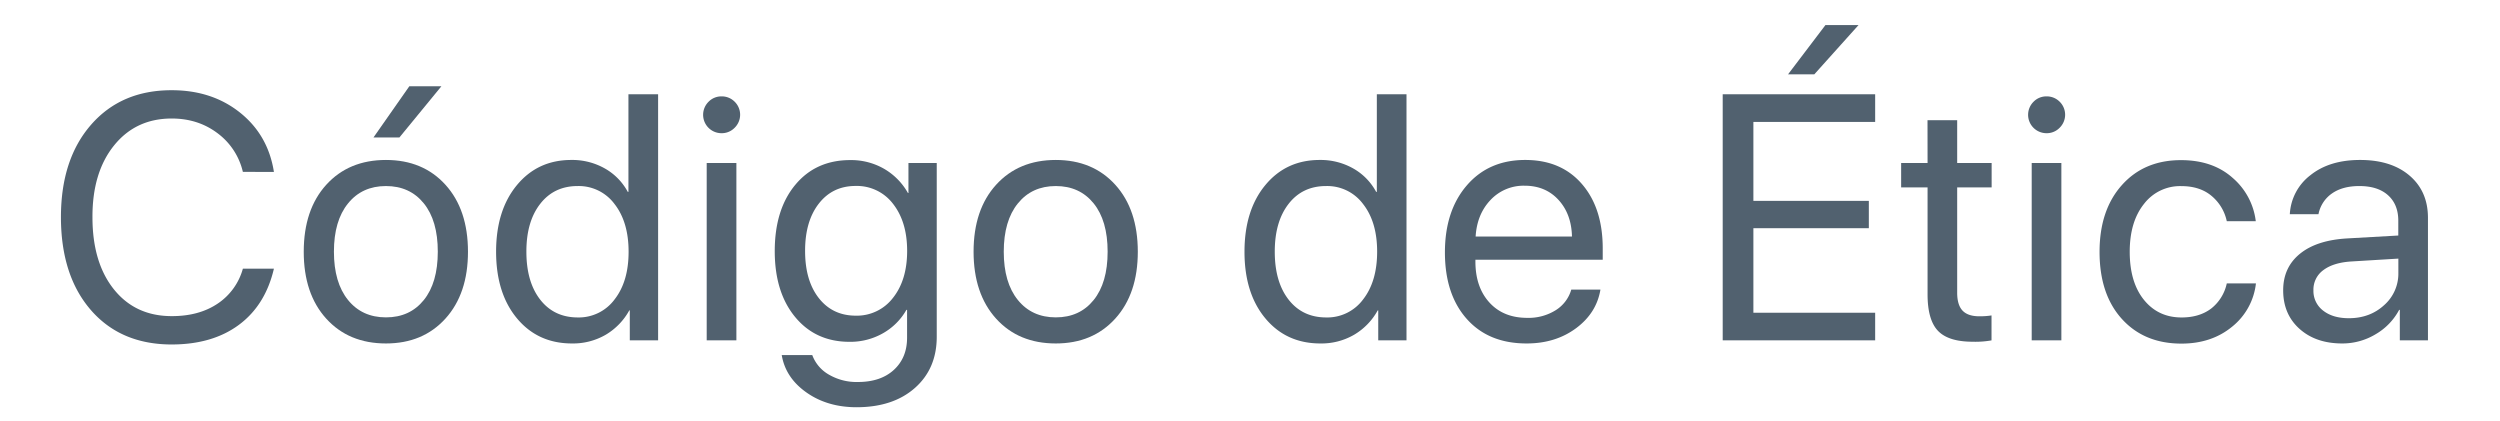 <svg id="Camada_1" data-name="Camada 1" xmlns="http://www.w3.org/2000/svg" viewBox="0 0 1403 236"><defs><style>.cls-1{fill:#51616f;}</style></defs><title>codigo-de-etica</title><path class="cls-1" d="M96.39,193.32Q67.77,193.32,51,174t-16.8-52.11q0-32.54,16.94-51.92T96.39,50.63q22.59,0,38.33,12.58t19,33.26H136.3A37.65,37.65,0,0,0,122,74.7q-10.91-8.19-25.65-8.19Q76.2,66.51,64,81.64T51.89,121.93q0,25.45,12.06,40.48t32.54,15q15.21,0,25.64-7a34.6,34.6,0,0,0,14.17-19.62h17.42q-4.78,20.47-19.62,31.49T96.39,193.32Z"/><path class="cls-1" d="M216.59,192.75q-20.86,0-33.5-13.93t-12.63-37.56q0-23.64,12.63-37.56t33.5-13.93q20.78,0,33.4,13.93t12.64,37.56q0,23.55-12.64,37.52T216.59,192.75ZM195.3,168.34q7.89,9.76,21.29,9.77t21.25-9.72q7.84-9.7,7.85-27.13t-7.85-27.13q-7.84-9.72-21.25-9.72t-21.29,9.77q-7.91,9.75-7.9,27.08T195.3,168.34Zm28.85-91.2H209.6l20.1-28.71h18Z"/><path class="cls-1" d="M321,192.75q-19.14,0-30.86-14.07t-11.73-37.42q0-23.25,11.68-37.37t30.53-14.12a37.13,37.13,0,0,1,18.85,4.79,32.94,32.94,0,0,1,12.83,13.11h.38V52.92h16.65V191H353.44V174.18h-.28A36,36,0,0,1,340,187.82,36.55,36.55,0,0,1,321,192.75Zm3.16-88.34q-13.21,0-21,10t-7.75,26.85q0,16.94,7.75,26.89t21,10A25,25,0,0,0,344.93,168q7.85-10.09,7.84-26.75t-7.89-26.75A25,25,0,0,0,324.16,104.41Z"/><path class="cls-1" d="M404.93,74.75a10.32,10.32,0,0,1-7.27-17.66,10,10,0,0,1,7.27-3,10.13,10.13,0,0,1,7.37,3,10.23,10.23,0,0,1,0,14.59A10,10,0,0,1,404.93,74.75ZM396.6,191V91.49h16.66V191Z"/><path class="cls-1" d="M480.72,228.54q-16.37,0-28.13-8.28t-13.88-21h17.13a20.94,20.94,0,0,0,9.38,11,30.86,30.86,0,0,0,16.17,4.12q12.83,0,20.24-6.8t7.42-18V173.9h-.38A34.69,34.69,0,0,1,495.56,187a37.05,37.05,0,0,1-18.76,4.83q-19.05,0-30.53-13.88t-11.48-37q0-23.35,11.53-37.23t30.86-13.88a37.12,37.12,0,0,1,18.95,4.88,36.13,36.13,0,0,1,13.4,13.59h.29V91.49H525.7V189q0,17.89-12.25,28.71T480.72,228.54Zm-.57-51.39a25.52,25.52,0,0,0,21-10q7.93-10,7.94-26.32t-7.94-26.47a25.48,25.48,0,0,0-21-10q-12.91,0-20.63,9.91t-7.7,26.56q0,16.65,7.7,26.46T480.15,177.15Z"/><path class="cls-1" d="M592.5,192.75q-20.87,0-33.49-13.93t-12.64-37.56q0-23.64,12.64-37.56T592.5,89.77q20.78,0,33.4,13.93t12.64,37.56q0,23.55-12.64,37.52T592.5,192.75Zm-21.29-24.41q7.89,9.76,21.29,9.77t21.25-9.72q7.85-9.7,7.85-27.13t-7.85-27.13q-7.85-9.72-21.25-9.72t-21.29,9.77q-7.9,9.75-7.9,27.08T571.21,168.34Z"/><path class="cls-1" d="M741,192.75q-19.14,0-30.87-14.07t-11.72-37.42q0-23.25,11.68-37.37t30.53-14.12a37.16,37.16,0,0,1,18.85,4.79,32.92,32.92,0,0,1,12.82,13.11h.39V52.92h16.65V191H773.47V174.18h-.29A35.9,35.9,0,0,1,760,187.82,36.55,36.55,0,0,1,741,192.75Zm3.16-88.34q-13.22,0-21,10t-7.76,26.85q0,16.94,7.76,26.89t21,10A25,25,0,0,0,765,168q7.84-10.09,7.85-26.75t-7.89-26.75A25.06,25.06,0,0,0,744.19,104.41Z"/><path class="cls-1" d="M881.81,162.51h16.36q-2.2,13.2-13.73,21.72t-27.71,8.52q-21.35,0-33.59-13.78t-12.25-37.33q0-23.34,12.3-37.61T856,89.77q20.09,0,31.77,13.5t11.68,36.17v6.32H828v1q0,14.37,7.85,23t21.24,8.62a28.66,28.66,0,0,0,16-4.31A20.23,20.23,0,0,0,881.81,162.51Zm-26.13-58.29a25.4,25.4,0,0,0-19.19,8q-7.61,8-8.37,20.53h54.07q-.29-12.63-7.56-20.57T855.68,104.22Z"/><path class="cls-1" d="M1052.34,175.52V191H966.78V52.92h85.56V68.43H984v44.31h64.79v15.31H984v47.47ZM1018.18,41.73h-14.74l21-27.66h18.57Z"/><path class="cls-1" d="M1081.72,67.47h16.65v24h19.34v13.69h-19.34v59.14q0,6.81,3,10t9.38,3.2a42.45,42.45,0,0,0,6.89-.48v14a51.24,51.24,0,0,1-10.53.76q-13.68,0-19.52-6.12t-5.84-20.48v-60h-14.83V91.49h14.83Z"/><path class="cls-1" d="M1148.52,74.75a10.32,10.32,0,0,1-7.28-17.66,10,10,0,0,1,7.28-3,10.15,10.15,0,0,1,7.37,3,10.23,10.23,0,0,1,0,14.59A10,10,0,0,1,1148.52,74.75ZM1140.19,191V91.49h16.65V191Z"/><path class="cls-1" d="M1265.94,124.13h-16.27A25.23,25.23,0,0,0,1241.2,110q-6.56-5.55-17-5.55a25.46,25.46,0,0,0-21,10q-8,10-8,26.85,0,17.13,8,27t21.11,9.86q10,0,16.6-5a24.31,24.31,0,0,0,8.76-14.12h16.36a36.26,36.26,0,0,1-13.44,24.36q-11.54,9.44-28.38,9.43-20.86,0-33.4-13.83t-12.54-37.66q0-23.44,12.54-37.47t33.21-14q17.81,0,29,10A38,38,0,0,1,1265.94,124.13Z"/><path class="cls-1" d="M1314.46,192.75q-14.84,0-24-8.23t-9.14-21.63q0-12.82,9.42-20.48t26.66-8.62l28.52-1.62v-8.33q0-9.09-5.74-14.26t-16.08-5.17q-9.48,0-15.41,4.17a18.4,18.4,0,0,0-7.56,11.62h-16.08a29.42,29.42,0,0,1,11.53-21.86q10.68-8.57,27.9-8.57,17.52,0,27.8,8.81t10.29,23.63V191h-15.79V173.9h-.38a34.49,34.49,0,0,1-13.21,13.68A36.1,36.1,0,0,1,1314.46,192.75Zm3.73-14.17q11.77,0,19.77-7.32a23.52,23.52,0,0,0,8-18v-8.13l-26.61,1.62q-10,.67-15.55,4.89a13.47,13.47,0,0,0-5.5,11.29,13.81,13.81,0,0,0,5.45,11.39Q1309.2,178.59,1318.19,178.58Z"/></svg>